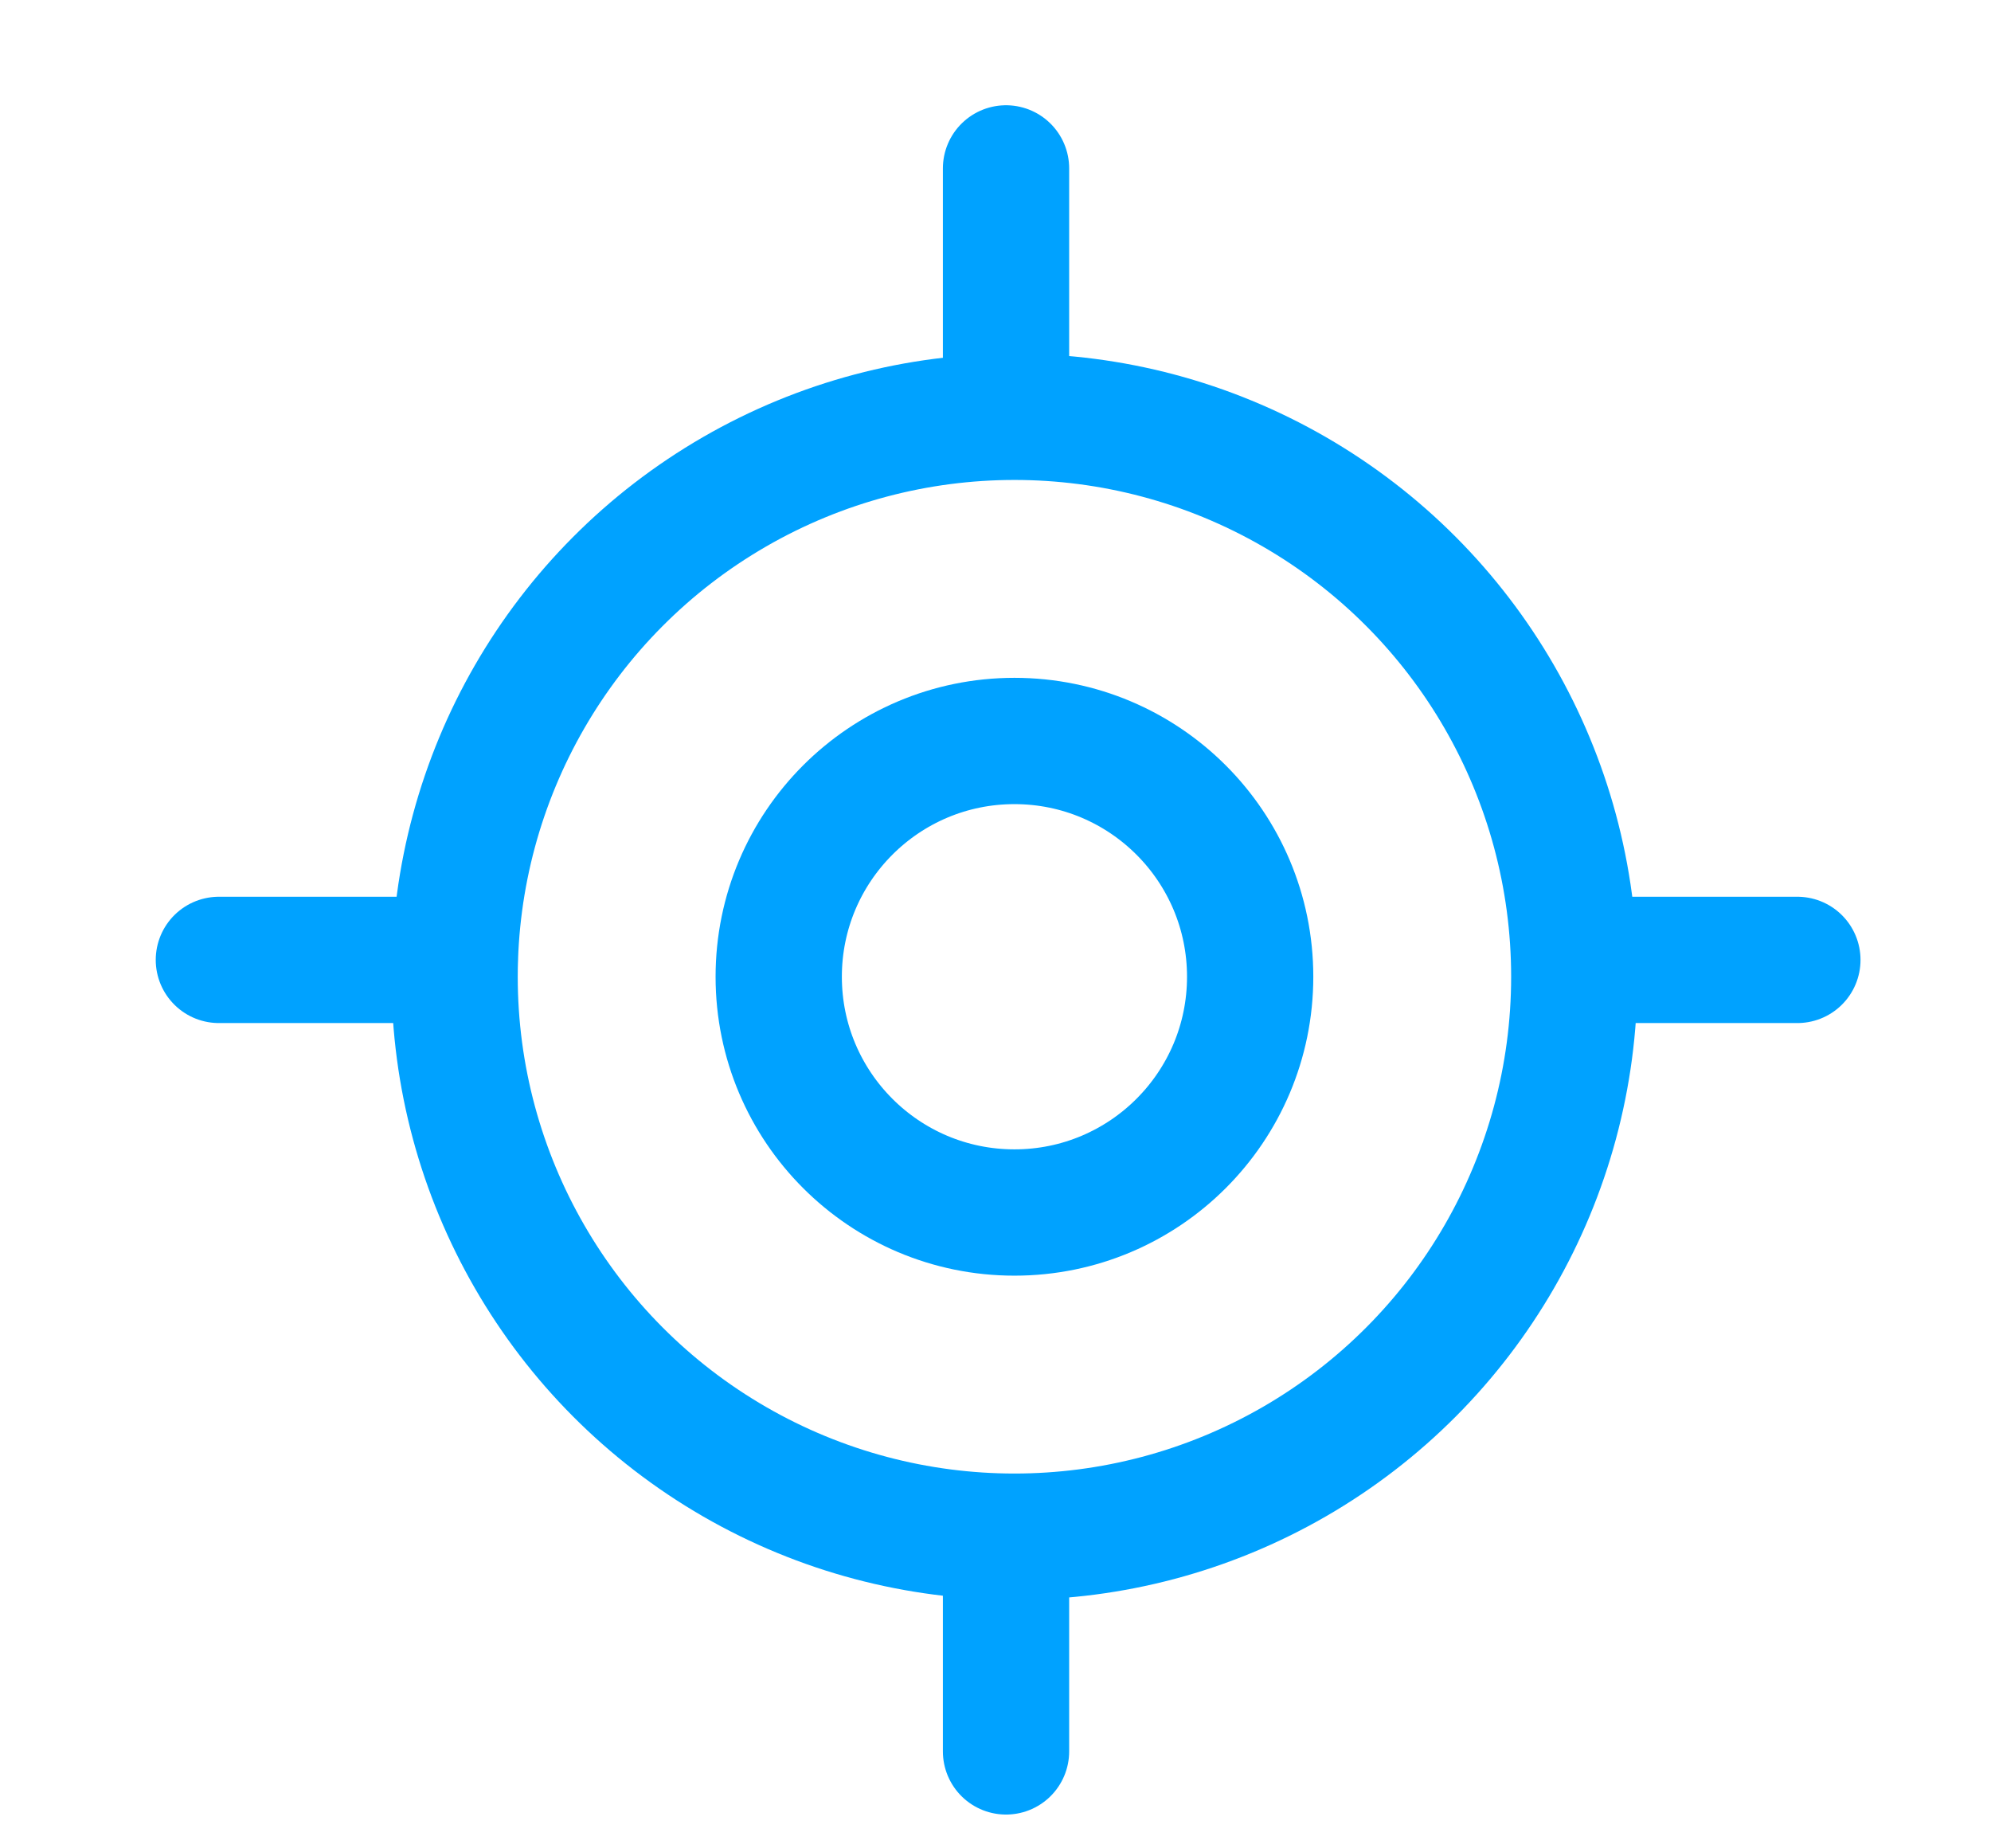<svg xmlns="http://www.w3.org/2000/svg" xmlns:xlink="http://www.w3.org/1999/xlink" id="Layer_1" x="0px" y="0px" viewBox="0 0 47.3 43.9" style="enable-background:new 0 0 47.3 43.9;" xml:space="preserve"><style type="text/css">	.st0{fill:none;stroke:#00A2FF;stroke-width:3;stroke-miterlimit:10;}	.st1{fill:none;stroke:#00A2FF;stroke-width:3;stroke-linecap:round;stroke-linejoin:round;stroke-miterlimit:10;}</style><circle class="st0" cx="24.1" cy="23.2" r="13.3"></circle><circle class="st0" cx="24.1" cy="23.2" r="5.6"></circle><line class="st1" x1="23.9" y1="36.6" x2="23.9" y2="41.6"></line><line class="st1" x1="23.9" y1="4" x2="23.9" y2="9.7"></line><line class="st1" x1="37.8" y1="22.8" x2="42.7" y2="22.8"></line><line class="st1" x1="5.2" y1="22.8" x2="10.8" y2="22.8"></line></svg>